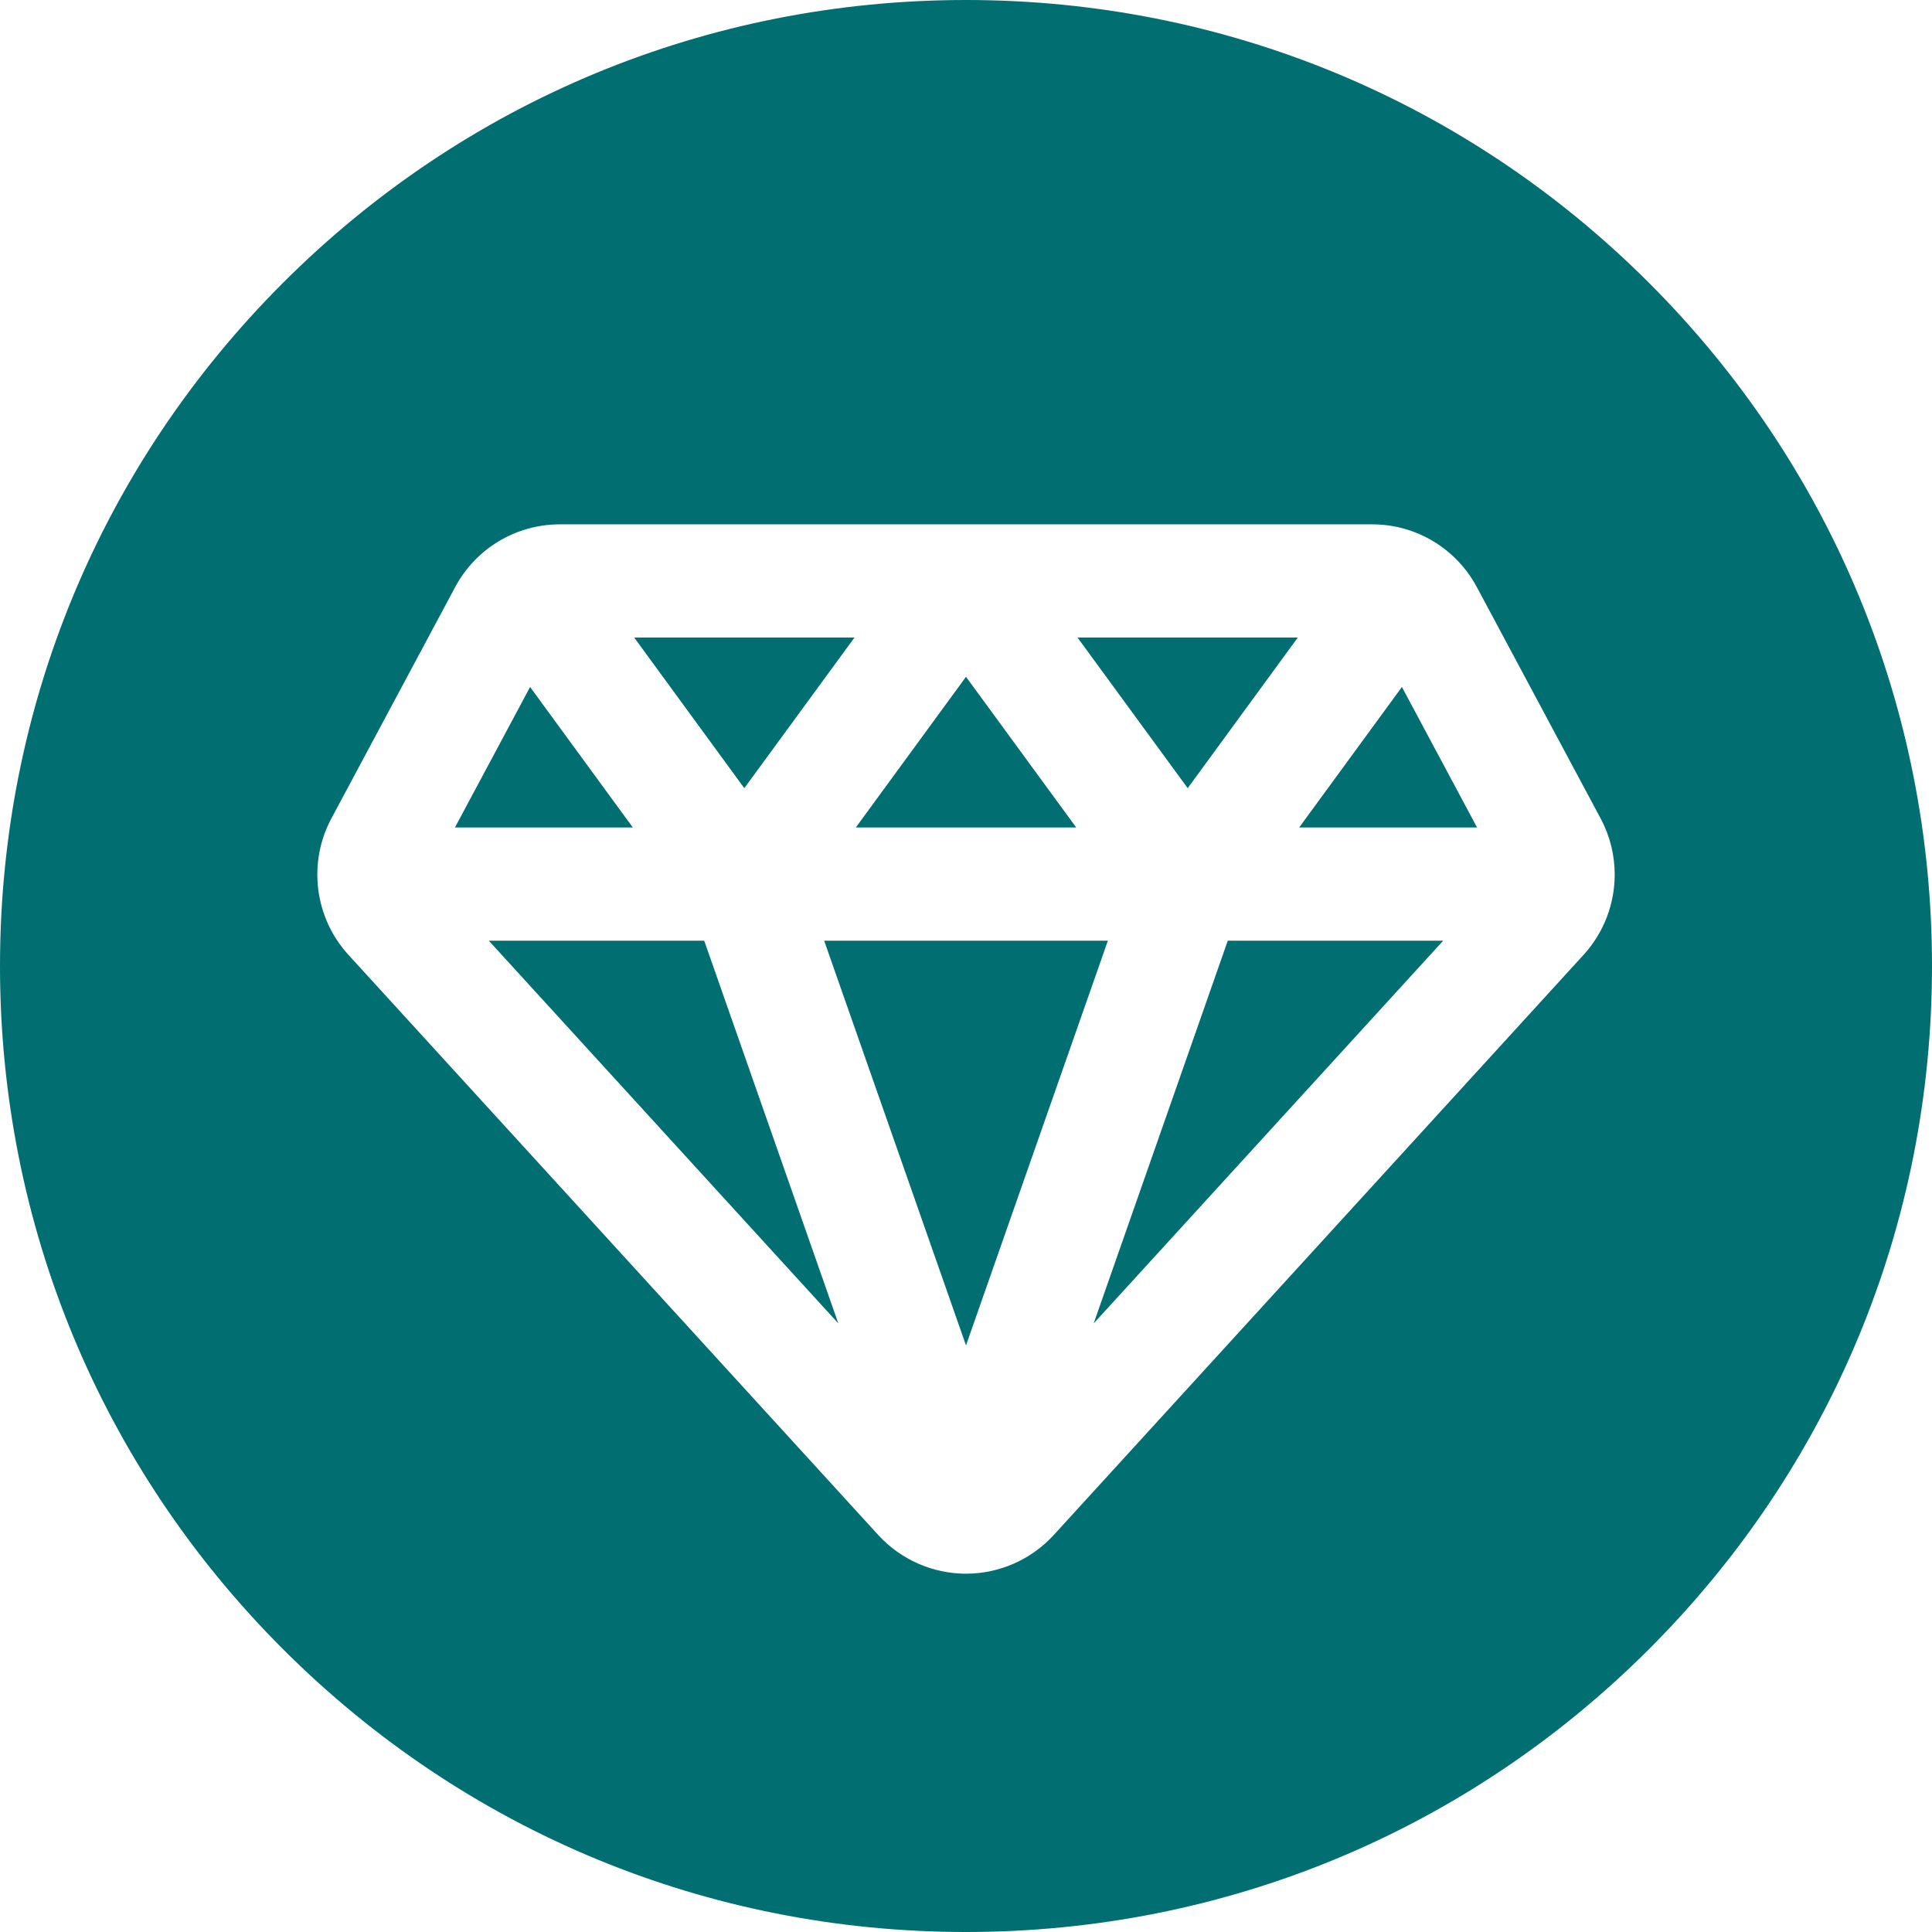 <svg width="48" height="48" viewBox="0 0 48 48" fill="none" xmlns="http://www.w3.org/2000/svg">
<path d="M13.17 17.068L11.303 20.558H15.722L13.17 17.068Z" fill="#016E72"/>
<path d="M12.144 23.371L20.828 32.88L17.496 23.371H12.144Z" fill="#016E72"/>
<path d="M21.23 15.839H15.756L18.492 19.582L21.23 15.839Z" fill="#016E72"/>
<path d="M24 16.815L21.263 20.558H26.738L24 16.815Z" fill="#016E72"/>
<path d="M20.476 23.371L24 33.426L27.525 23.371H20.476Z" fill="#016E72"/>
<path d="M32.244 15.839H26.77L29.508 19.582L32.244 15.839Z" fill="#016E72"/>
<path d="M27.172 32.88L35.856 23.371H30.504L27.172 32.88Z" fill="#016E72"/>
<path d="M32.278 20.558H36.697L34.83 17.068L32.278 20.558Z" fill="#016E72"/>
<path d="M40.971 7.029C36.438 2.497 30.411 0 24 0C17.589 0 11.562 2.497 7.029 7.029C2.497 11.562 0 17.589 0 24C0 30.411 2.497 36.438 7.029 40.971C11.562 45.503 17.589 48 24 48C30.411 48 36.438 45.503 40.971 40.971C45.503 36.438 48 30.411 48 24C48 17.589 45.503 11.562 40.971 7.029ZM39.345 23.721L26.179 38.138C25.621 38.748 24.827 39.098 24 39.098C23.173 39.098 22.379 38.748 21.821 38.138L8.655 23.721C7.813 22.798 7.643 21.438 8.232 20.336L11.308 14.587C11.823 13.625 12.819 13.027 13.911 13.027H34.089C35.181 13.027 36.177 13.625 36.692 14.587L39.768 20.336C40.002 20.774 40.117 21.252 40.117 21.727C40.117 22.449 39.852 23.165 39.345 23.721Z" fill="#016E72"/>
</svg>
